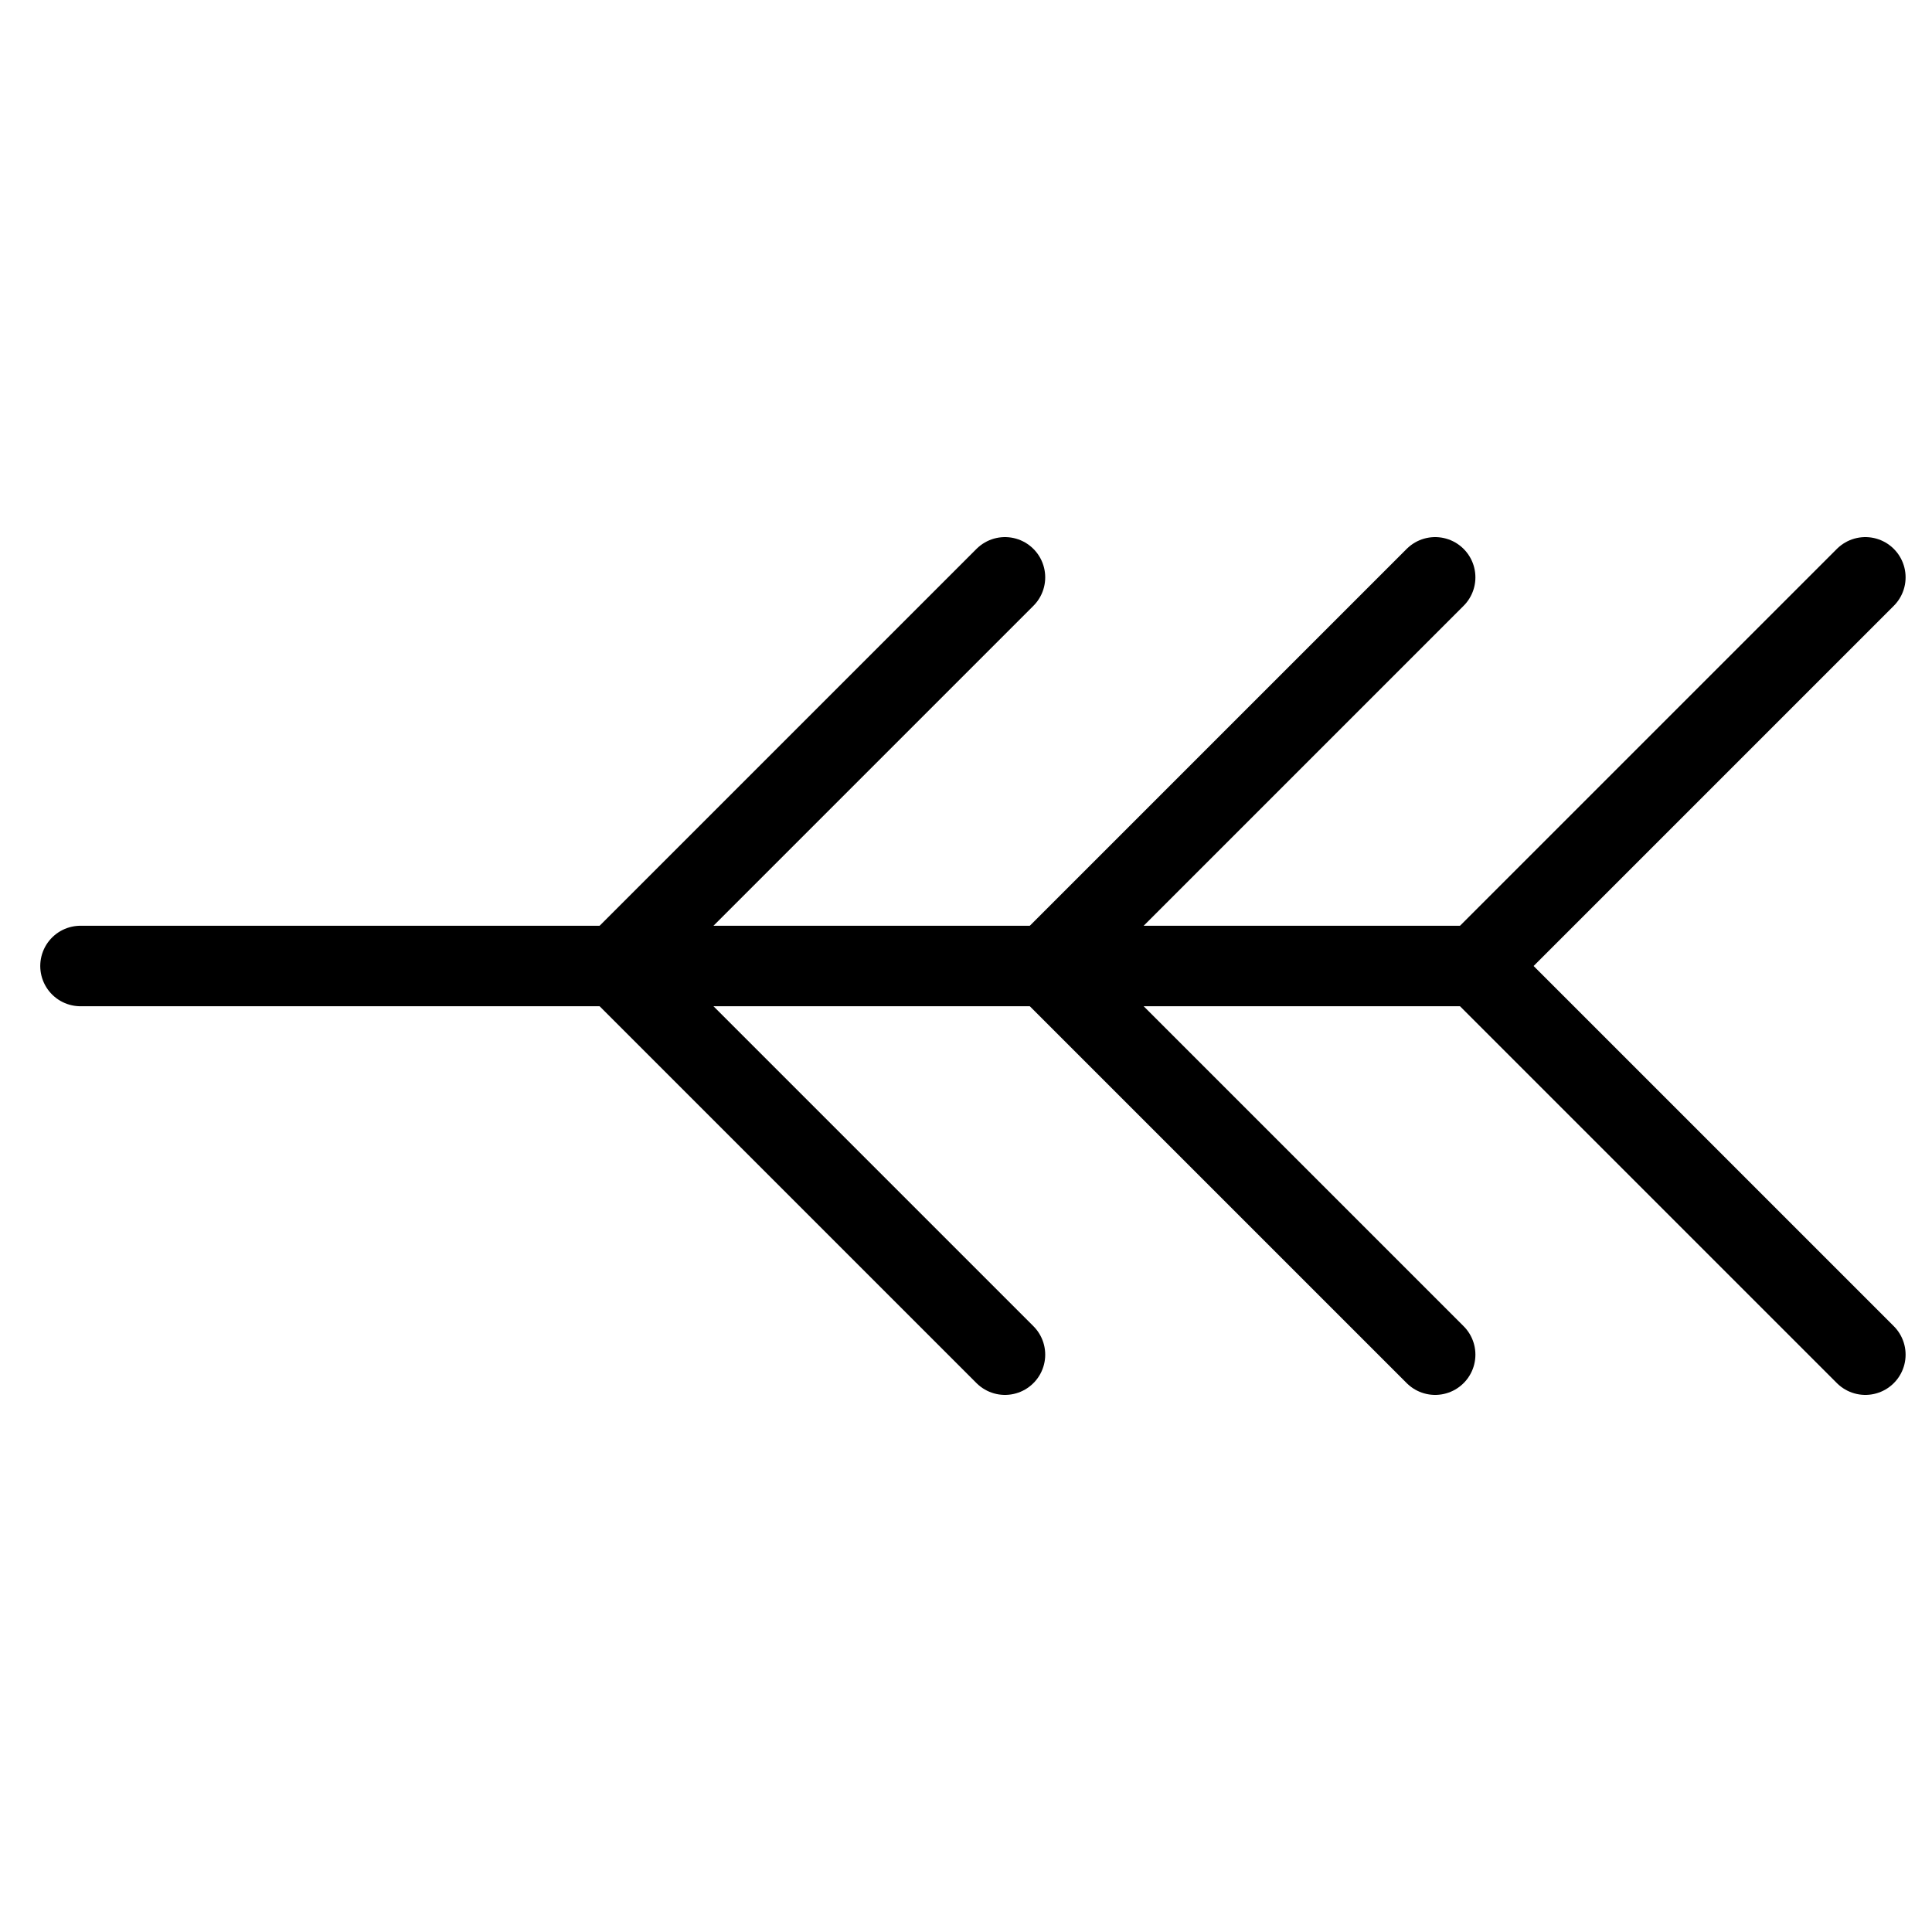 <svg xmlns="http://www.w3.org/2000/svg" fill="none" viewBox="0 0 24 24"><path stroke="#000000" stroke-linecap="round" stroke-linejoin="round" d="m1 12 17.344 0" stroke-width="1"></path><path stroke="#000000" stroke-linecap="round" stroke-linejoin="round" d="M23.172 7.172 18.344 12l4.828 4.828" stroke-width="1"></path><path stroke="#000000" stroke-linecap="round" stroke-linejoin="round" d="M17.828 7.172 13 12l4.828 4.828" stroke-width="1"></path><path stroke="#000000" stroke-linecap="round" stroke-linejoin="round" d="M12.484 7.172 7.656 12l4.828 4.828" stroke-width="1"></path></svg>